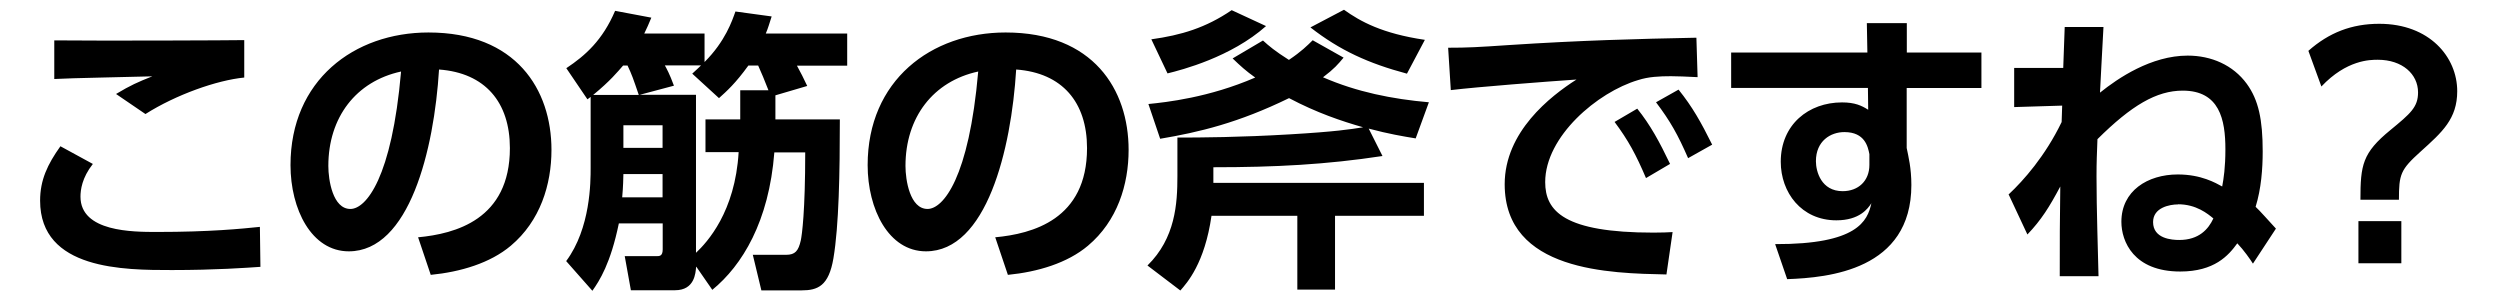 <?xml version="1.0" encoding="UTF-8"?><svg id="txt" xmlns="http://www.w3.org/2000/svg" viewBox="0 0 187 22"><path id="_-2" d="M6.94,12.27c-.81,1.03-.92,1.94-.92,2.44,0,2.64,3.92,2.64,5.72,2.64,4,0,6.32-.24,7.7-.38l.04,2.99c-1.06,.07-3.32,.24-6.62,.24-3.56,0-9.86,0-9.86-5.19,0-1.54,.55-2.71,1.52-4.07l2.42,1.32Zm11.33-6.47c-2.05,.2-5.1,1.28-7.39,2.73l-2.2-1.5c1.1-.66,1.61-.88,2.71-1.32-1.17,.04-6.27,.13-7.33,.2V3.02c3.63,.04,13.22,0,14.21-.02v2.79Zm13,11.95c2.77-.26,6.87-1.32,6.87-6.67,0-3.43-1.85-5.63-5.3-5.88-.37,6.01-2.22,13.6-6.75,13.6-2.79,0-4.36-3.15-4.36-6.45,0-6.34,4.75-9.92,10.32-9.92,6.56,0,9.2,4.27,9.2,8.78,0,2.6-.84,5.32-3.04,7.17-1.54,1.3-3.76,1.96-5.99,2.18l-.95-2.82Zm-6.71-5.33c0,1.04,.33,3.21,1.65,3.21,1.17,0,3.1-2.31,3.79-10.28-3.37,.73-5.44,3.43-5.44,7.06Zm27.51,7.53c-.04,.48-.11,1.76-1.58,1.76h-3.3l-.46-2.55h2.38c.22,0,.46,0,.46-.51v-1.94h-3.28c-.62,3.01-1.45,4.29-1.98,5.04l-1.96-2.22c1.83-2.46,1.83-5.94,1.83-6.97V7.25q-.11,.09-.24,.18l-1.58-2.33c1.43-.95,2.71-2.09,3.65-4.29l2.71,.51c-.2,.48-.33,.79-.53,1.19h4.51v2.13c1.56-1.56,2.07-3.1,2.31-3.78l2.71,.37c-.18,.55-.26,.86-.44,1.28h6.09v2.4h-3.76c.37,.7,.42,.77,.77,1.52l-2.38,.7v1.8h4.82c0,4-.07,7.96-.48,10.39-.35,2.07-1.17,2.4-2.38,2.4h-3.01l-.64-2.66h2.49c.68,0,.92-.29,1.1-1.08,.09-.44,.33-2.16,.33-6.58h-2.31c-.4,5.17-2.4,8.45-4.64,10.28l-1.19-1.72Zm-4.29-12.85c-.42-1.23-.51-1.5-.84-2.2h-.33c-.42,.48-.95,1.14-2.24,2.2h3.41Zm1.78,7.66v-1.74h-2.93c-.02,1.06-.07,1.45-.09,1.74h3.01Zm0-5.39h-2.93v1.69h2.93v-1.69Zm3.21,2.02v-2.46h2.6v-2.18h2.11c-.29-.75-.53-1.32-.77-1.85h-.73c-.97,1.34-1.61,1.91-2.2,2.44l-2-1.83c.37-.35,.51-.46,.66-.62h-2.71c.13,.24,.35,.62,.68,1.52l-2.55,.68h4.2v11.82c.84-.79,2.93-3.06,3.19-7.53h-2.49Zm21.67,6.36c2.77-.26,6.87-1.32,6.87-6.67,0-3.43-1.85-5.63-5.3-5.88-.37,6.01-2.22,13.6-6.75,13.6-2.79,0-4.36-3.15-4.36-6.45,0-6.34,4.75-9.92,10.32-9.92,6.56,0,9.2,4.27,9.2,8.78,0,2.6-.84,5.32-3.04,7.17-1.54,1.3-3.76,1.96-5.99,2.18l-.95-2.82Zm-6.71-5.33c0,1.04,.33,3.21,1.65,3.21,1.17,0,3.1-2.31,3.79-10.28-3.37,.73-5.44,3.43-5.44,7.06Zm38.15-2.07c-.92-.15-2-.33-3.5-.73l1.03,2.05c-4.2,.64-8.01,.84-12.65,.84v1.17h15.75v2.46h-6.65v5.52h-2.82v-5.52h-6.42c-.51,3.56-1.83,5.02-2.33,5.59l-2.46-1.87c2.09-2.05,2.24-4.62,2.24-6.69v-2.88c1.72,0,4.71-.02,8.41-.24,3.41-.2,4.55-.38,5.48-.53-1.61-.46-3.46-1.08-5.54-2.18-3.79,1.85-6.73,2.55-9.64,3.04l-.88-2.6c1.32-.13,4.53-.48,7.99-1.98-.68-.48-1.12-.88-1.69-1.43l2.27-1.34c.46,.42,.9,.79,1.94,1.45,.95-.64,1.36-1.06,1.78-1.47l2.31,1.3c-.4,.48-.7,.84-1.54,1.47,2.53,1.1,5.17,1.63,7.92,1.87l-.99,2.71ZM94.7,1.95c-2.62,2.33-6.31,3.28-7.37,3.54l-1.21-2.55c2.24-.31,4.07-.86,6.01-2.18l2.57,1.19Zm10.54,3.56c-2.88-.77-5.02-1.74-7.22-3.46l2.51-1.32c1.23,.88,2.86,1.78,6.05,2.25l-1.34,2.53Zm21.73,.26c-.86-.04-1.47-.07-1.98-.07-.86,0-1.69,.04-2.46,.29-3.04,.9-6.95,4.22-6.95,7.63,0,2.18,1.43,3.78,8.1,3.78,.66,0,1.03-.02,1.43-.04l-.46,3.17c-4.16-.09-12.1-.2-12.1-6.75,0-3.92,3.41-6.58,5.37-7.83-2.22,.15-7.42,.55-9.4,.79l-.2-3.17c1.45,0,2.2-.04,4.55-.2,5.35-.35,9.55-.46,14.02-.55l.09,2.95Zm-4.51,2.35c.99,1.23,1.67,2.49,2.46,4.14l-1.8,1.06c-.75-1.76-1.32-2.82-2.35-4.2l1.69-.99Zm3.1-1.41c1.03,1.28,1.67,2.42,2.51,4.11l-1.8,1.01c-.77-1.76-1.32-2.75-2.4-4.18l1.69-.95Zm22.65-2.79v2.66h-5.59v4.49c.13,.64,.35,1.5,.35,2.77,0,6.36-6.2,6.93-9.29,7.04l-.9-2.62c6.14,.02,6.91-1.72,7.2-3.06-.26,.4-.88,1.28-2.62,1.28-2.62,0-4.16-2.09-4.16-4.38,0-2.79,2.09-4.44,4.58-4.44,.97,0,1.47,.24,1.96,.55l-.02-1.63h-10.23V3.93h10.19l-.04-2.2h2.99V3.93h5.59Zm-8.38,7.61c-.11-.55-.33-1.65-1.87-1.65-1.03,0-2.13,.66-2.13,2.18,0,.77,.4,2.24,2,2.24,1.17,0,2-.77,2-1.96v-.81Zm10.44,2.99c1.08-1.01,2.71-2.84,3.94-5.39,0-.18,.04-.97,.04-1.23l-3.59,.11v-2.93h3.67c.02-.44,.09-2.57,.11-3.06h2.9c-.13,2.49-.2,3.61-.26,4.91,1.34-1.08,3.83-2.77,6.56-2.77,1.76,0,3.39,.7,4.42,2.11,.88,1.21,1.19,2.68,1.19,5.06,0,1.28-.11,2.79-.53,4.14,.29,.26,1.01,1.08,1.52,1.63l-1.72,2.62c-.18-.29-.68-1.01-1.17-1.52-.66,.92-1.72,2.11-4.27,2.11-3.48,0-4.4-2.25-4.4-3.72,0-2.31,1.96-3.54,4.22-3.54,1.76,0,2.84,.64,3.32,.9,.11-.59,.24-1.41,.24-2.79,0-2.22-.44-4.38-3.19-4.38-1.96,0-3.83,1.1-6.38,3.63-.04,1.14-.07,1.63-.07,2.79,0,2.49,.11,5.61,.15,7.46h-2.9c0-3.21,0-3.56,.04-6.71-.81,1.52-1.41,2.49-2.46,3.59l-1.41-3.01Zm12.65,.77c-.64,0-1.87,.24-1.87,1.32,0,1.25,1.41,1.34,1.96,1.34,1.47,0,2.18-.81,2.55-1.61-.42-.35-1.28-1.06-2.64-1.06Zm9.75-11.49c1.54-1.36,3.23-2.02,5.3-2.02,3.76,0,5.83,2.49,5.83,5.04,0,2.07-1.12,3.06-2.73,4.51-1.52,1.37-1.63,1.7-1.63,3.61h-2.88c0-2.6,.15-3.5,2.24-5.21,1.52-1.25,2.07-1.72,2.07-2.82,0-1.36-1.17-2.44-3.01-2.44-.57,0-2.33,0-4.22,2l-.97-2.66Zm3.74,12.74h3.21v3.15h-3.21v-3.15Z"/></svg>